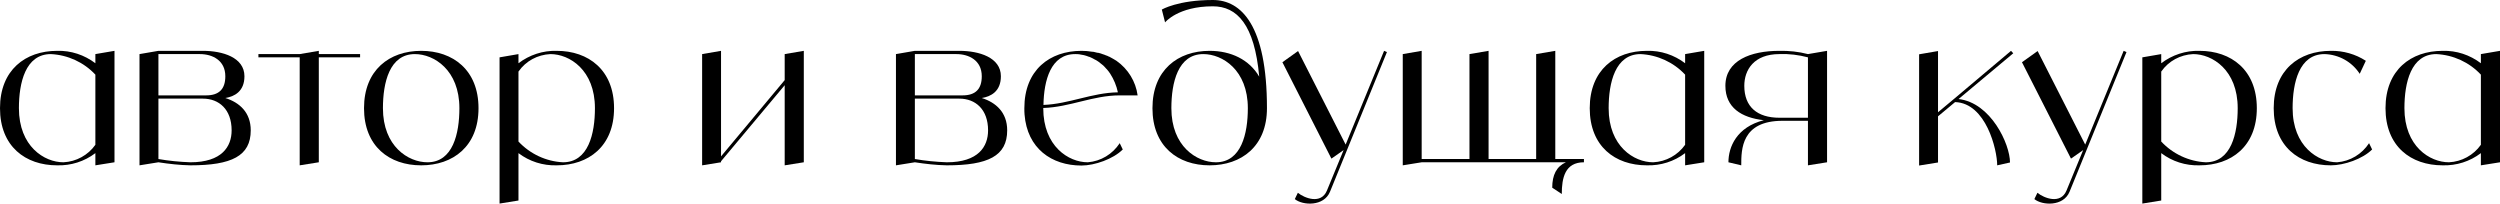 <?xml version="1.0" encoding="UTF-8"?> <svg xmlns="http://www.w3.org/2000/svg" viewBox="0 0 484.658 39.474" fill="none"><path d="M18.49 10.487L22.196 9.856V31.46L18.49 32.052V29.686C16.361 31.303 13.759 32.13 11.078 32.052C4.928 32.052 0 28.385 0 20.974C0 13.562 4.928 9.856 11.078 9.856C13.759 9.777 16.361 10.644 18.49 12.261V10.487ZM12.3 31.46C14.784 31.342 17.071 30.081 18.49 28.07V14.469C16.243 12.064 13.128 10.644 9.856 10.487C4.928 10.487 3.666 16.046 3.666 20.974C3.666 28.385 8.594 31.46 12.3 31.46Z" fill="black"></path><path d="M43.682 19.002C46.442 19.87 48.61 21.801 48.61 25.271C48.61 30.238 44.904 32.052 36.902 32.052C34.812 32.012 32.762 31.776 30.712 31.46L27.045 32.052V10.487L30.712 9.856H39.346C43.13 9.856 47.388 11.118 47.388 14.784C47.388 17.741 45.417 18.726 43.682 19.002ZM30.712 10.487V18.49H39.976C42.46 18.49 43.682 17.268 43.682 14.784C43.682 11.709 41.199 10.487 38.754 10.487H30.712ZM36.902 31.46C43.052 31.46 44.904 28.385 44.904 25.271C44.904 21.21 42.46 19.121 39.346 19.121H30.712V30.83C32.762 31.184 34.812 31.382 36.902 31.46Z" fill="black"></path><path d="M69.809 10.487V11.118H61.805V31.46L58.099 32.052V11.118H50.097V10.487H58.099L61.805 9.856V10.487H69.809Z" fill="black"></path><path d="M81.649 9.856C87.799 9.856 92.766 13.562 92.766 20.974C92.766 28.385 87.799 32.052 81.649 32.052C75.498 32.052 70.57 28.385 70.57 20.974C70.57 13.562 75.498 9.856 81.649 9.856ZM82.871 31.46C87.799 31.46 89.06 25.902 89.06 20.974C89.06 13.562 84.132 10.487 80.427 10.487C75.498 10.487 74.237 16.046 74.237 20.974C74.237 28.385 79.165 31.46 82.871 31.46Z" fill="black"></path><path d="M107.924 9.856C114.074 9.856 119.042 13.562 119.042 20.974C119.042 28.385 114.074 32.052 107.924 32.052C105.243 32.13 102.641 31.303 100.512 29.686V38.872L96.846 39.463V11.118L100.512 10.487V12.261C102.641 10.644 105.243 9.777 107.924 9.856ZM109.146 31.46C114.074 31.46 115.336 25.902 115.336 20.974C115.336 13.562 110.408 10.487 106.702 10.487C104.218 10.605 101.932 11.827 100.512 13.877V27.439C102.76 29.844 105.874 31.303 109.146 31.46Z" fill="black"></path><path d="M152.122 10.487L155.828 9.856V31.46L152.122 32.052V16.519L139.782 31.263V31.46L136.116 32.052V10.487L139.782 9.856V30.317L152.122 15.533V10.487Z" fill="black"></path><path d="M190.329 19.002C193.088 19.87 195.257 21.801 195.257 25.271C195.257 30.238 191.551 32.052 183.548 32.052C181.458 32.012 179.408 31.776 177.358 31.46L173.692 32.052V10.487L177.358 9.856H185.992C189.777 9.856 194.035 11.118 194.035 14.784C194.035 17.741 192.063 18.726 190.329 19.002ZM177.358 10.487V18.49H186.623C189.107 18.49 190.329 17.268 190.329 14.784C190.329 11.709 187.845 10.487 185.401 10.487H177.358ZM183.548 31.46C189.698 31.46 191.551 28.385 191.551 25.271C191.551 21.21 189.107 19.121 185.992 19.121H177.358V30.83C179.408 31.184 181.458 31.382 183.548 31.46Z" fill="black"></path><path d="M210.883 31.46C213.406 31.263 215.693 29.883 217.073 27.754L217.664 28.977C215.811 30.83 212.224 32.091 209.661 32.091C203.866 32.091 199.135 28.78 198.622 22.196C198.583 21.801 198.583 21.407 198.583 20.974C198.583 13.562 203.511 9.856 209.661 9.856C209.976 9.856 210.331 9.895 210.647 9.895C210.765 9.895 210.883 9.935 211.002 9.935C211.198 9.974 211.396 9.974 211.593 10.014C211.75 10.014 211.869 10.053 212.026 10.053C212.184 10.093 212.342 10.132 212.5 10.171C212.657 10.211 212.815 10.25 212.973 10.25C213.13 10.29 213.249 10.329 213.406 10.369C213.564 10.408 213.722 10.487 213.84 10.526C213.998 10.566 214.116 10.605 214.274 10.684C214.392 10.723 214.55 10.802 214.707 10.842C214.826 10.92 214.944 10.96 215.062 10.999C215.22 11.078 215.377 11.157 215.496 11.236C215.614 11.315 215.732 11.354 215.851 11.433C216.008 11.512 216.127 11.591 216.245 11.669C216.324 11.709 216.403 11.748 216.442 11.788C218.689 13.365 220.187 15.809 220.542 18.49H217.073C211.869 18.49 207.414 20.776 202.249 20.934V20.974C202.249 28.385 207.177 31.46 210.883 31.46ZM208.439 10.487C203.708 10.487 202.368 15.572 202.289 20.343C207.295 20.146 211.672 17.977 216.718 17.898C216.442 16.597 215.929 15.375 215.22 14.271C215.023 13.956 214.786 13.68 214.589 13.444C214.55 13.404 214.471 13.325 214.431 13.286C214.274 13.089 214.076 12.892 213.879 12.695C213.801 12.655 213.722 12.576 213.682 12.537C213.446 12.34 213.209 12.143 212.933 11.945C212.657 11.748 212.381 11.591 212.105 11.472C212.066 11.433 211.987 11.394 211.908 11.354C211.711 11.236 211.474 11.157 211.238 11.039C211.198 11.039 211.12 10.999 211.08 10.999C210.804 10.881 210.528 10.802 210.252 10.723C210.213 10.723 210.134 10.684 210.095 10.684C209.858 10.644 209.661 10.605 209.425 10.566C209.346 10.566 209.267 10.526 209.227 10.526C208.951 10.487 208.675 10.487 208.439 10.487Z" fill="black"></path><path d="M235.129 0C240.648 0 245.616 4.928 245.616 20.974C245.616 28.385 240.648 32.052 234.498 32.052C228.348 32.052 223.42 28.385 223.42 20.974C223.42 13.562 228.348 9.856 234.498 9.856C238.638 9.856 242.186 11.551 244.118 14.863C243.211 4.77 239.82 1.222 235.129 1.222C228.348 1.222 225.864 4.337 225.864 4.337L225.234 1.853C225.234 1.853 228.348 0 235.129 0ZM235.72 31.46C240.648 31.46 241.91 25.902 241.91 20.974C241.91 13.562 236.982 10.487 233.276 10.487C228.348 10.487 227.086 16.046 227.086 20.974C227.086 28.385 232.014 31.46 235.72 31.46Z" fill="black"></path><path d="M268.322 9.856L268.874 10.093L257.836 37.177C256.654 40.055 252.552 39.858 251.015 38.596L251.607 37.374C252.87 38.399 256.101 39.7 257.244 36.94L260.478 29.095L258.111 30.751L248.611 12.064L251.647 9.895L260.871 28.03L268.322 9.856Z" fill="black"></path><path d="M301.513 30.83H307.069V31.46C303.365 31.46 302.773 34.535 302.773 37.61L300.921 36.388C300.921 33.905 301.748 32.288 303.563 31.46H275.61L271.943 32.052V10.487L275.61 9.856V30.83H284.876V10.487L288.58 9.856V30.83H297.806V10.487L301.513 9.856V30.83Z" fill="black"></path><path d="M326.683 10.487L330.387 9.856V31.46L326.683 32.052V29.686C324.554 31.303 321.952 32.13 319.27 32.052C313.121 32.052 308.192 28.385 308.192 20.974C308.192 13.562 313.121 9.856 319.27 9.856C321.952 9.777 324.554 10.644 326.683 12.261V10.487ZM320.492 31.46C322.976 31.342 325.263 30.081 326.683 28.07V14.469C324.436 12.064 321.322 10.644 318.047 10.487C313.121 10.487 311.858 16.046 311.858 20.974C311.858 28.385 316.787 31.46 320.492 31.46Z" fill="black"></path><path d="M350.494 10.487L354.2 9.856V31.46L350.494 32.052V23.418H345.567C337.564 23.418 337.564 28.977 337.564 32.052L335.079 31.46C335.079 28.464 336.696 24.64 341.94 23.3C337.604 22.826 334.489 20.855 334.489 16.637C334.489 11.709 339.416 9.856 344.937 9.856C346.829 9.817 348.681 10.014 350.494 10.487ZM350.494 22.826V11.118C348.681 10.644 346.829 10.408 344.975 10.487C340.008 10.487 338.156 13.562 338.156 16.637C338.156 20.698 340.638 22.826 344.975 22.826H350.494Z" fill="black"></path><path d="M379.693 19.199C385.959 19.909 389.666 27.952 389.666 31.5L387.182 32.052C387.182 29.016 385.015 19.988 379.021 19.791L375.711 22.551V31.5L372.045 32.091V10.526L375.711 9.895V21.762L378.826 19.16L389.864 9.856L390.296 10.329L379.693 19.199Z" fill="black"></path><path d="M411.697 9.856L412.249 10.093L401.209 37.177C400.027 40.055 395.928 39.858 394.39 38.596L394.98 37.374C396.242 38.399 399.474 39.7 400.619 36.94L403.851 29.095L401.486 30.751L391.986 12.064L395.02 9.895L404.246 28.03L411.697 9.856Z" fill="black"></path><path d="M426.397 9.856C432.546 9.856 437.515 13.562 437.515 20.974C437.515 28.385 432.546 32.052 426.397 32.052C423.715 32.13 421.113 31.303 418.983 29.686V38.872L415.319 39.463V11.118L418.983 10.487V12.261C421.113 10.644 423.715 9.777 426.397 9.856ZM427.619 31.46C432.546 31.46 433.808 25.902 433.808 20.974C433.808 13.562 428.879 10.487 425.174 10.487C422.69 10.605 420.403 11.827 418.983 13.877V27.439C421.23 29.844 424.345 31.303 427.619 31.46Z" fill="black"></path><path d="M459.276 27.754L459.868 28.977C458.013 30.83 454.426 32.052 451.864 32.052C445.713 32.052 440.787 28.385 440.787 20.974C440.787 13.562 445.713 9.856 451.864 9.856C454.269 9.817 456.634 10.487 458.646 11.788L457.463 14.311C455.964 11.985 453.402 10.566 450.642 10.487C445.713 10.487 444.453 16.046 444.453 20.974C444.453 28.385 449.42 31.46 453.087 31.46C455.609 31.263 457.896 29.883 459.276 27.754Z" fill="black"></path><path d="M480.951 10.487L484.658 9.856V31.46L480.951 32.052V29.686C478.822 31.303 476.22 32.13 473.54 32.052C467.389 32.052 462.462 28.385 462.462 20.974C462.462 13.562 467.389 9.856 473.54 9.856C476.22 9.777 478.822 10.644 480.951 12.261V10.487ZM474.763 31.46C477.245 31.342 479.532 30.081 480.951 28.07V14.469C478.704 12.064 475.59 10.644 472.318 10.487C467.389 10.487 466.129 16.046 466.129 20.974C466.129 28.385 471.056 31.46 474.763 31.46Z" fill="black"></path></svg> 